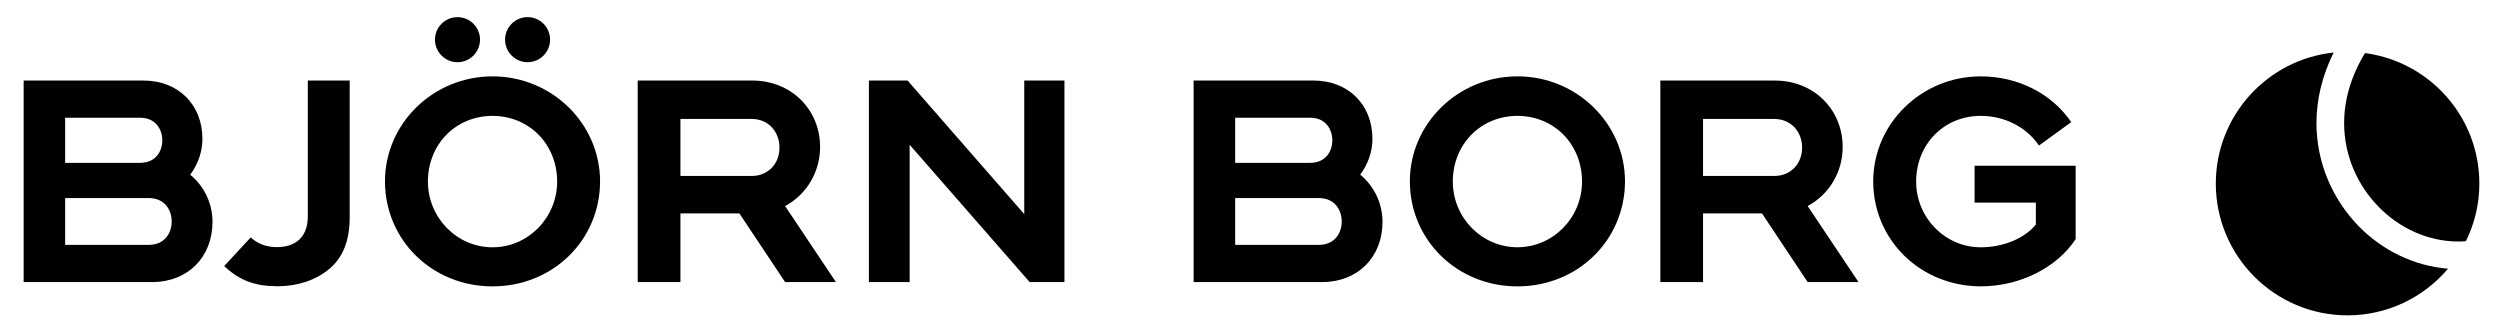 <?xml version="1.0" encoding="utf-8"?>
<!-- Generator: Adobe Illustrator 27.9.0, SVG Export Plug-In . SVG Version: 6.00 Build 0)  -->
<svg version="1.1" id="Layer_1" xmlns="http://www.w3.org/2000/svg" xmlns:xlink="http://www.w3.org/1999/xlink" x="0px" y="0px"
	 viewBox="0 0 1404 188" style="enable-background:new 0 0 1404 188;" xml:space="preserve">
<style type="text/css">
	.Arched_x0020_Green{fill:url(#SVGID_1_);stroke:#FFFFFF;stroke-width:0.25;stroke-miterlimit:1;}
</style>
<linearGradient id="SVGID_1_" gradientUnits="userSpaceOnUse" x1="-1694" y1="573.129" x2="-1693.293" y2="572.422">
	<stop  offset="0" style="stop-color:#20AC4B"/>
	<stop  offset="0.983" style="stop-color:#19361A"/>
</linearGradient>
<g>
	<g>
		<path d="M1300.92,69.09L1300.92,69.09V69c0-12.94,3.17-26.4,9.66-39.5c-37.16,3.9-66.18,35.39-66.18,73.6c0,40.84,33.17,74,74,74
			c22.64,0,42.85-10.22,56.41-26.2c-19.4-1.56-37.12-10.52-50.22-23.91C1310.22,112.21,1300.92,91.71,1300.92,69.09"/>
		<path d="M1316.46,69.05v0.04c0,18.33,7.55,34.98,19.33,47.01c11.71,12.03,27.74,19.54,44.96,19.54c1.37,0,2.73-0.06,4.11-0.22
			c4.8-9.73,7.54-20.7,7.54-32.31c0-37.58-27.95-68.47-64.2-73.3c-8.08,13.18-11.73,26.61-11.73,39.2V69.05z"/>
	</g>
	<g>
		<g>
			<path d="M469.46,158.42h-28.54l-25.68-38.56h-33.11v38.56h-23.99V45.23h64.36c21.7,0,38.07,16.1,38.07,37.43
				c-0.02,13.65-7.34,26.19-19.1,32.74l-0.55,0.33L469.46,158.42L469.46,158.42z M382.13,98.82h40.06c9.02,0,15.54-6.68,15.57-15.88
				c-0.03-9.34-6.55-16.13-15.57-16.13h-40.06V98.82z"/>
			<polygon points="597.79,158.42 578.25,158.42 510.86,81.31 510.86,158.42 487.98,158.42 487.98,45.24 509.69,45.23 
				575.22,120.25 575.22,45.24 597.79,45.24 597.79,158.42 			"/>
			<path d="M85.41,158.42H13.28V45.23h67.28c19.5,0,33.12,13.49,33.12,32.76c0,6.9-2.32,13.88-6.54,19.69l-0.33,0.42l0.42,0.35
				c7.71,6.53,12.11,16.06,12.11,26.15C119.33,144.52,105.38,158.42,85.41,158.42L85.41,158.42z M36.58,137.52h46.99
				c8.87-0.01,12.85-6.59,12.85-13.1c0-6.57-3.99-13.18-12.83-13.18H36.58V137.52z M36.58,91.45h42.14
				c8.57,0,12.42-6.34,12.43-12.63c-0.01-6.32-3.86-12.7-12.43-12.7H36.58V91.45z"/>
			<path d="M742.47,158.42h-72.13V45.23h67.33c19.47,0,33.09,13.48,33.09,32.76c0,6.9-2.34,13.88-6.55,19.69l-0.3,0.42l0.41,0.35
				c7.67,6.53,12.1,16.06,12.1,26.15C776.41,144.5,762.47,158.42,742.47,158.42L742.47,158.42z M693.67,137.52h47
				c8.86-0.01,12.84-6.59,12.84-13.1c0-6.57-3.98-13.18-12.84-13.18h-47V137.52z M693.67,91.45h42.14c8.58,0,12.41-6.34,12.42-12.63
				c-0.01-6.32-3.84-12.7-12.42-12.7h-42.14V91.45z"/>
			<path d="M1043.74,158.42h-28.54l-25.66-38.56h-33.11v38.56h-23.98V45.24h64.34c21.72,0,38.06,16.09,38.06,37.42
				c0,13.63-7.33,26.19-19.11,32.74l-0.54,0.33L1043.74,158.42L1043.74,158.42z M956.43,98.82h40.04c9.01,0,15.58-6.68,15.6-15.88
				c-0.02-9.35-6.58-16.13-15.6-16.13h-40.04V98.82z"/>
			<path d="M1112.4,160.81L1112.4,160.81c-33.83-0.05-60.37-25.98-60.4-58.97c0.03-32.51,27.11-58.95,60.39-58.95
				c20.85,0,39.83,9.6,50.82,25.69l-18.11,13.14c-7.16-10.43-19.33-16.65-32.71-16.65c-20.64,0-36.26,15.86-36.28,36.91
				c0.02,20.35,16.29,36.9,36.28,36.9c12.48,0,24.27-4.82,30.8-12.58l0.15-0.15v-12.38h-34.41V93.09h56.75v41.19
				C1155.11,150.4,1134.21,160.81,1112.4,160.81L1112.4,160.81z"/>
			<path d="M156.14,160.76h-0.35c-12.74-0.04-21.43-3.32-29.88-11.36l14.9-16.06c3.98,3.65,8.83,5.43,14.74,5.45
				c11.17-0.07,17.32-6.25,17.32-17.36v-76.2h23.52v76.69c0,13.07-3.69,22.54-11.33,28.99C177.6,157.24,167.31,160.72,156.14,160.76
				L156.14,160.76z"/>
			<g>
				<g>
					<g>
						<path d="M296.28,34.93c-6.96,0-12.63-5.69-12.63-12.67c0-6.98,5.67-12.65,12.63-12.65c6.98,0,12.65,5.67,12.65,12.65
							C308.93,29.24,303.26,34.93,296.28,34.93L296.28,34.93z"/>
						<path d="M256.92,34.93c-6.95,0-12.65-5.69-12.65-12.67c0-6.98,5.7-12.63,12.65-12.63c6.99,0,12.66,5.65,12.66,12.63
							C269.58,29.24,263.91,34.93,256.92,34.93L256.92,34.93z"/>
					</g>
				</g>
			</g>
			<path d="M852.19,160.83c-33.82,0-60.35-25.89-60.42-58.98c0.03-32.51,27.13-58.97,60.42-58.97c33.27,0,60.38,26.46,60.41,58.97
				C912.54,134.94,886.01,160.83,852.19,160.83L852.19,160.83z M852.19,65.07c-20.66,0.05-36.26,15.91-36.3,36.91
				c0.04,20.35,16.31,36.88,36.3,36.88c19.97,0,36.26-16.54,36.28-36.88C888.45,80.97,872.82,65.12,852.19,65.07L852.19,65.07z"/>
			<path d="M276.6,160.83c-33.81,0-60.36-25.89-60.4-58.98c0.03-32.51,27.11-58.97,60.4-58.97c33.27,0,60.36,26.46,60.4,58.97
				C336.96,134.94,310.42,160.83,276.6,160.83L276.6,160.83z M276.6,65.07c-20.66,0.05-36.26,15.91-36.29,36.91
				c0.04,20.35,16.3,36.9,36.29,36.9c19.96,0,36.27-16.55,36.3-36.9C312.86,80.97,297.23,65.12,276.6,65.07L276.6,65.07z"/>
		</g>
	</g>
</g>
</svg>
